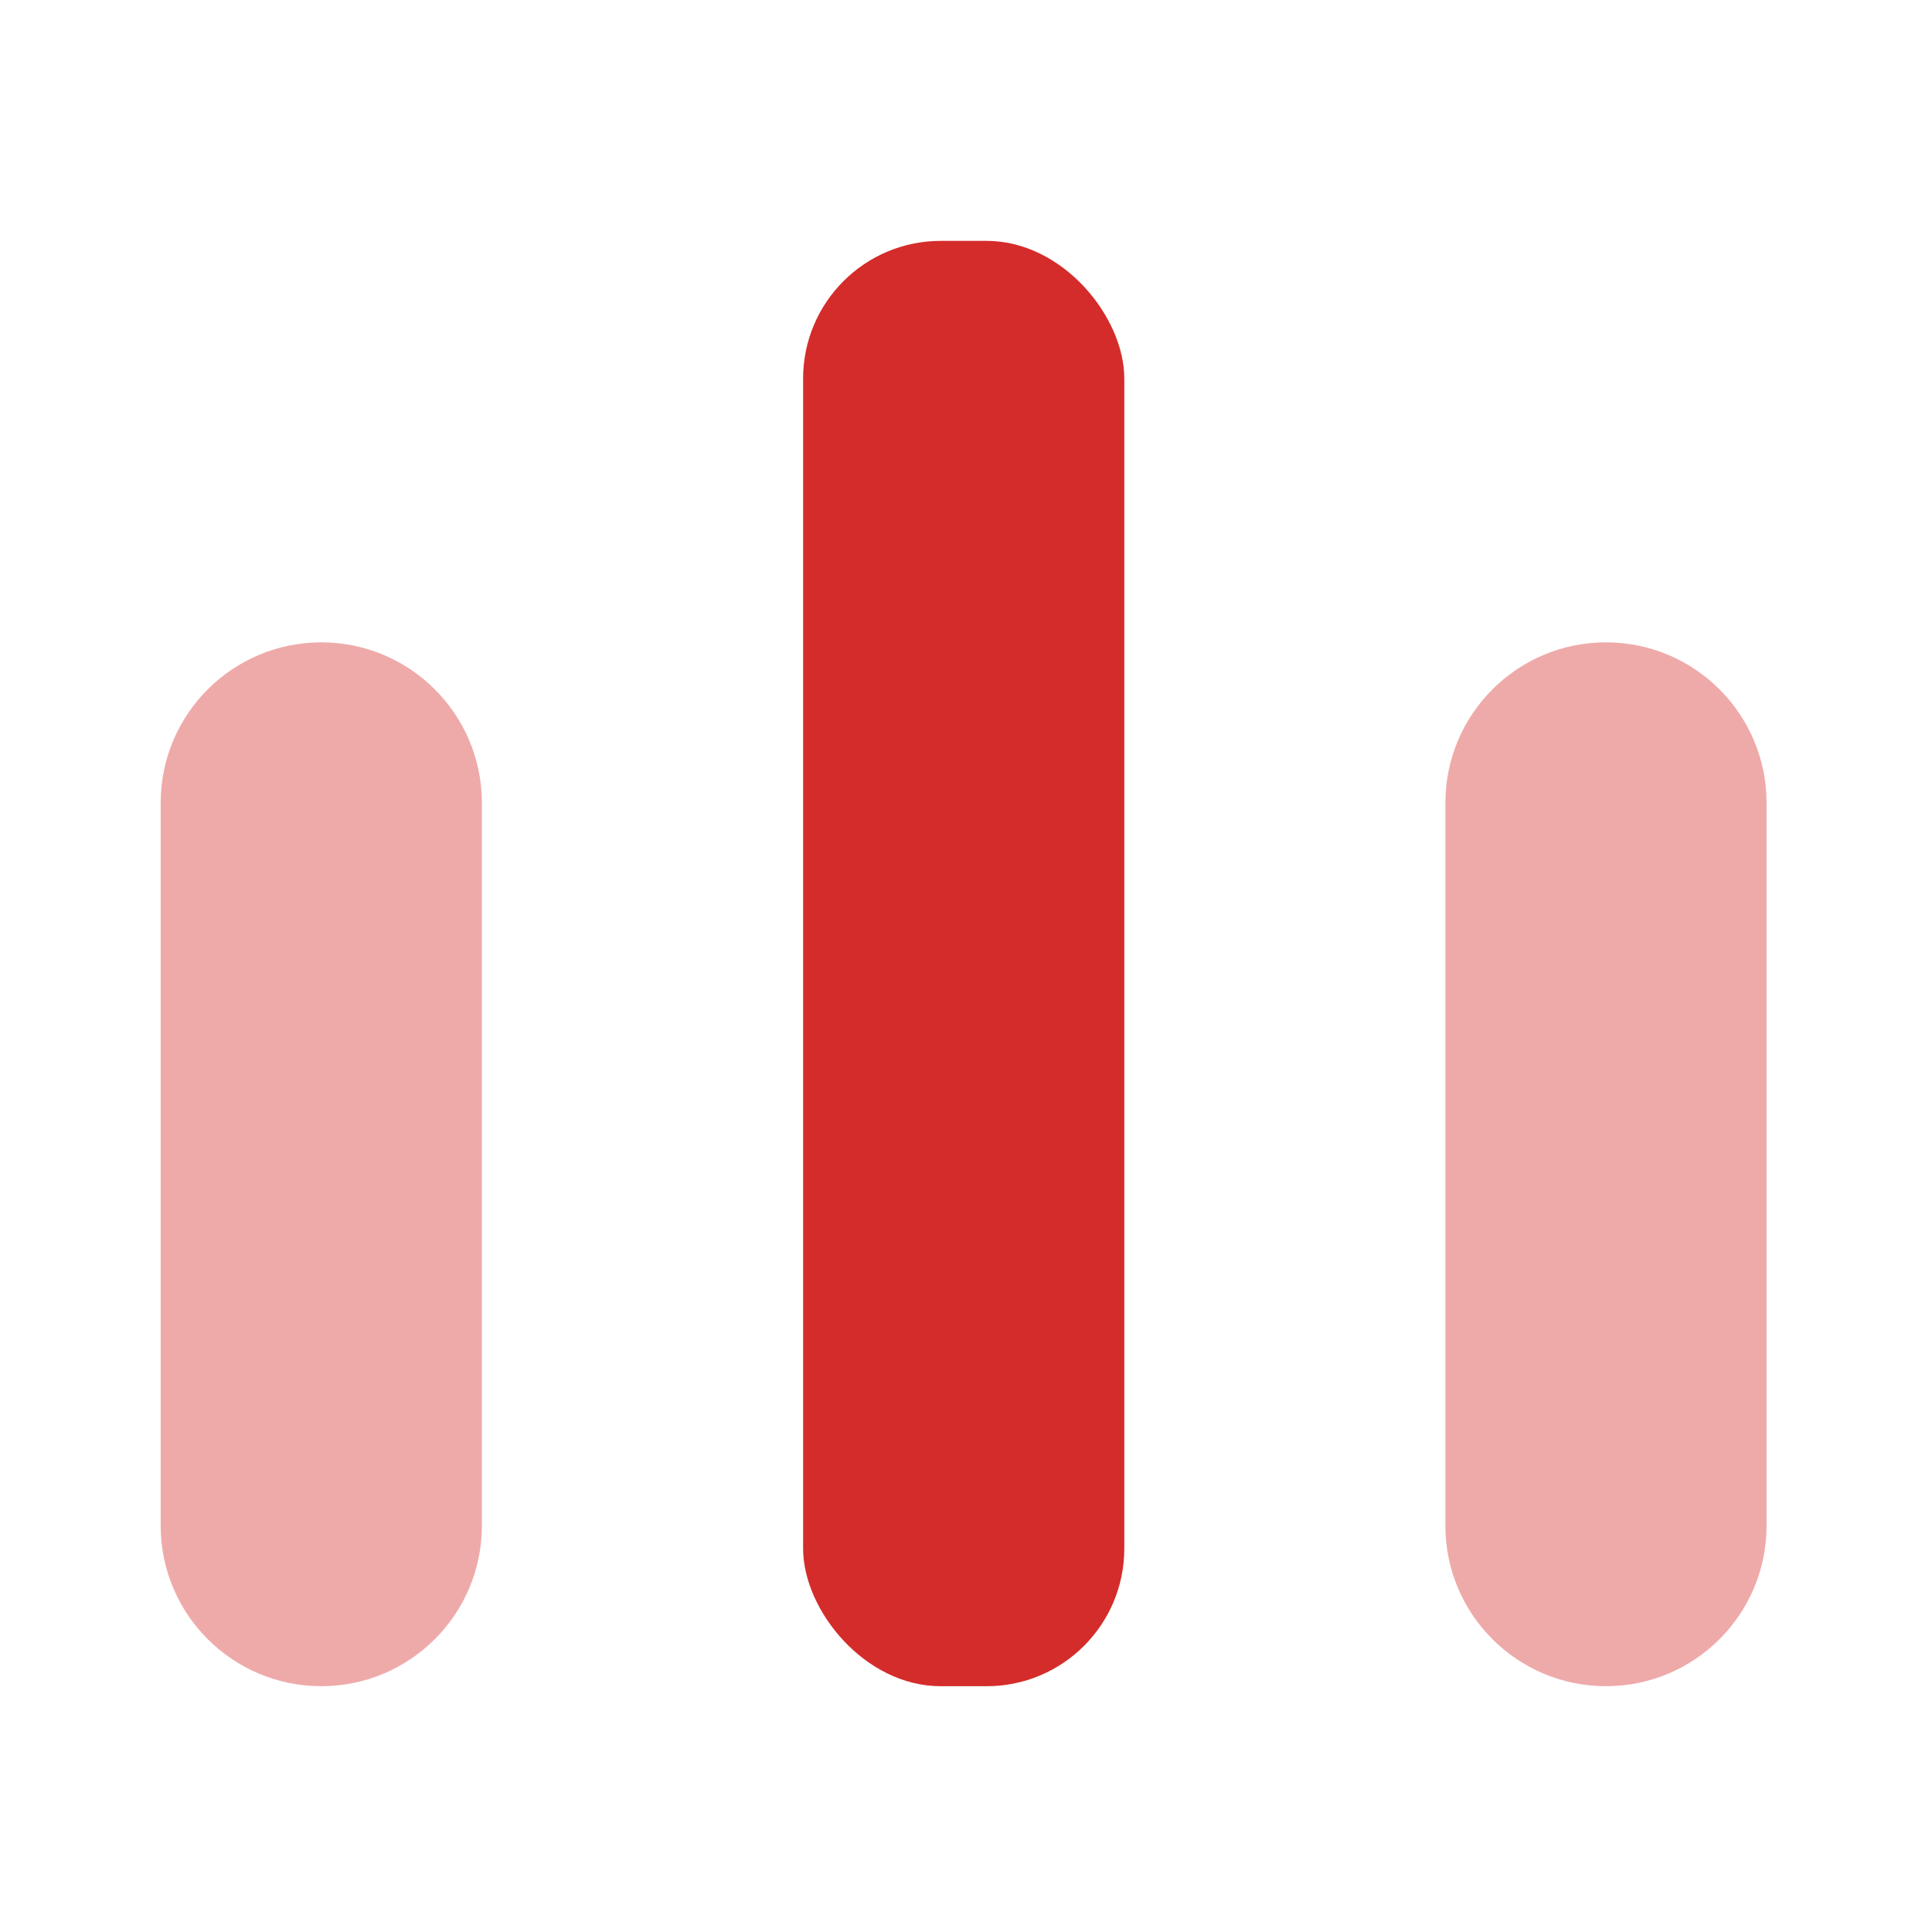 <svg width="96" height="96" viewBox="0 0 96 96" fill="none" xmlns="http://www.w3.org/2000/svg">
<rect x="39.906" y="11.969" width="15.96" height="71.818" rx="6.84" fill="#D42C2A"/>
<path opacity="0.4" d="M7.984 39.898C7.984 35.491 11.557 31.918 15.964 31.918C20.371 31.918 23.944 35.491 23.944 39.898V75.807C23.944 80.214 20.371 83.786 15.964 83.786C11.557 83.786 7.984 80.214 7.984 75.807V39.898Z" fill="#D42C2A"/>
<path opacity="0.4" d="M71.82 39.898C71.82 35.491 75.393 31.918 79.8 31.918C84.207 31.918 87.78 35.491 87.78 39.898V75.807C87.78 80.214 84.207 83.786 79.8 83.786C75.393 83.786 71.82 80.214 71.82 75.807V39.898Z" fill="#D42C2A"/>
</svg>
